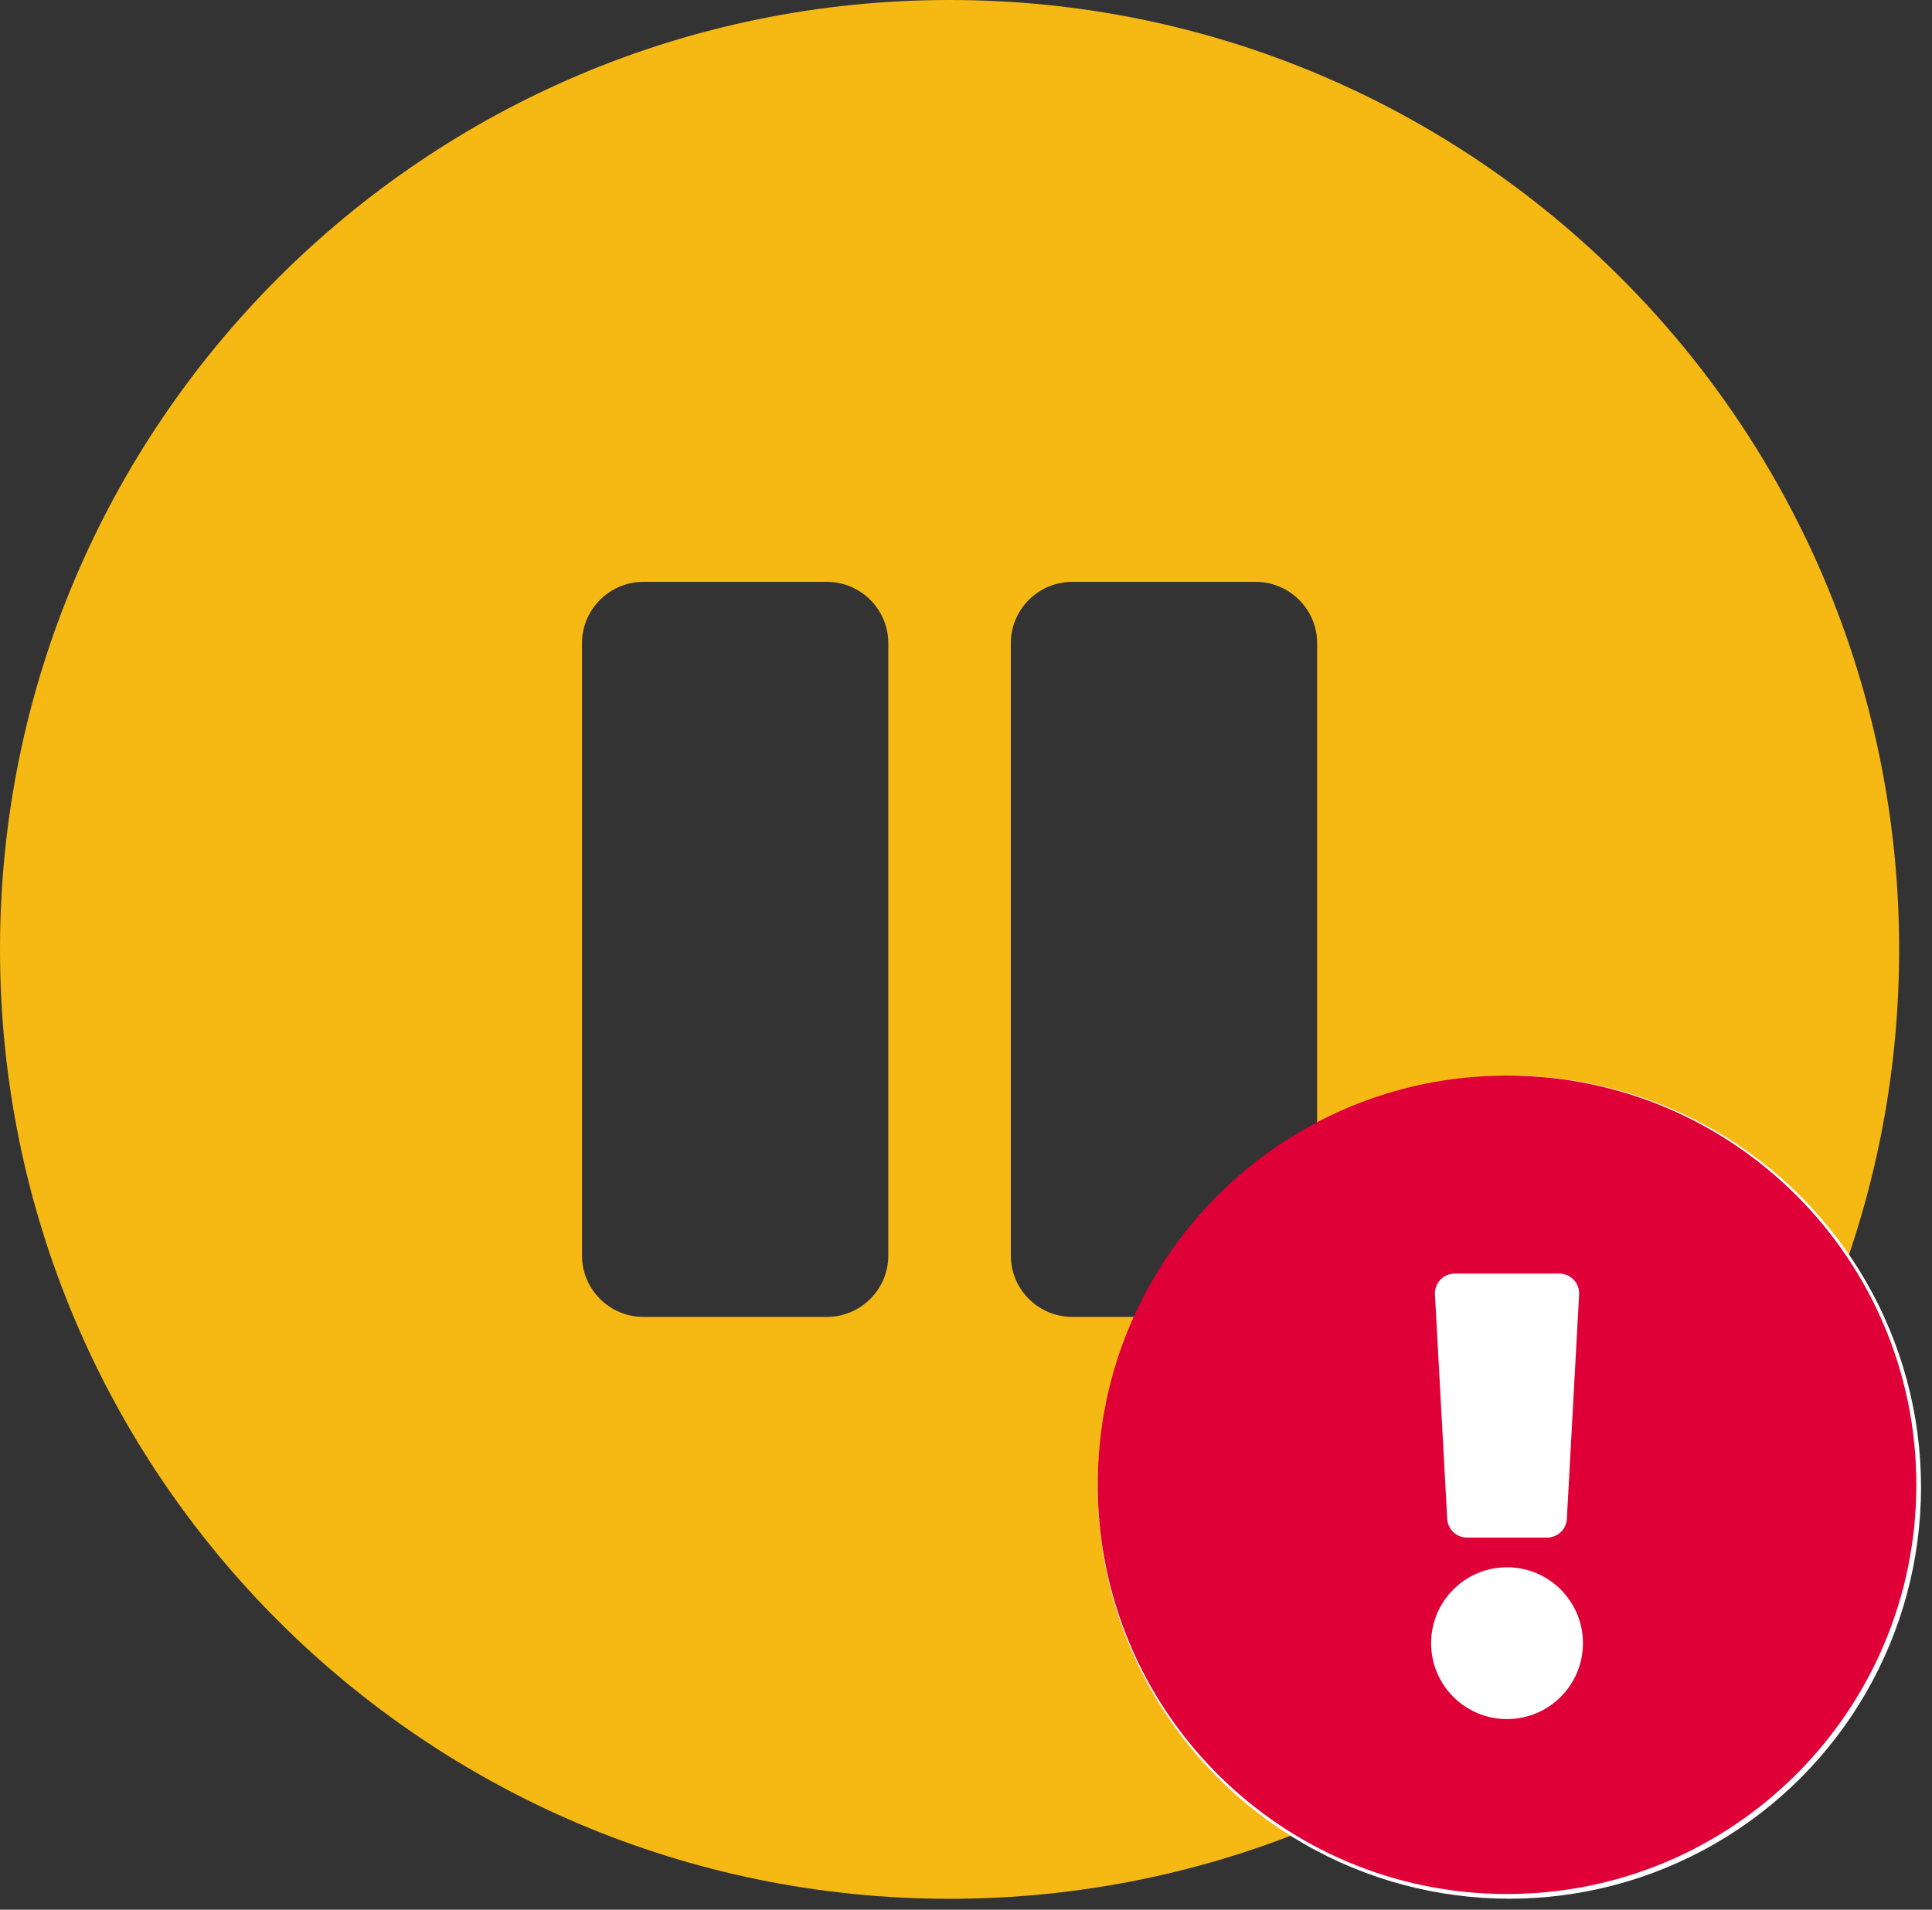 <svg width="88" height="87" viewBox="0 0 88 87" fill="none" xmlns="http://www.w3.org/2000/svg">
<rect x="0" y="0" width="88" height="87" fill="#333333" stroke="none"/>
<path fill-rule="evenodd" clip-rule="evenodd" d="M43.251 0C19.358 0 0 19.358 0 43.251C0 67.144 19.358 86.503 43.251 86.503C67.144 86.503 86.503 67.144 86.503 43.251C86.503 19.358 67.144 0 43.251 0ZM40.461 57.203C40.461 58.738 39.205 59.994 37.671 59.994H29.299C27.765 59.994 26.509 58.738 26.509 57.203V29.299C26.509 27.765 27.765 26.509 29.299 26.509H37.671C39.205 26.509 40.461 27.765 40.461 29.299V57.203ZM59.994 57.203C59.994 58.738 58.738 59.994 57.203 59.994H48.832C47.297 59.994 46.042 58.738 46.042 57.203V29.299C46.042 27.765 47.297 26.509 48.832 26.509H57.203C58.738 26.509 59.994 27.765 59.994 29.299V57.203Z" fill="#F6B914"/>
<circle cx="68.75" cy="67.75" r="18.75" fill="white"/>
<path fill-rule="evenodd" clip-rule="evenodd" d="M87.286 67.643C87.286 77.941 78.938 86.286 68.643 86.286C58.347 86.286 50 77.941 50 67.643C50 57.35 58.347 49 68.643 49C78.938 49 87.286 57.35 87.286 67.643ZM68.643 71.401C66.733 71.401 65.185 72.95 65.185 74.859C65.185 76.769 66.733 78.317 68.643 78.317C70.553 78.317 72.101 76.769 72.101 74.859C72.101 72.95 70.553 71.401 68.643 71.401ZM65.36 58.972L65.918 69.195C65.944 69.674 66.339 70.048 66.818 70.048H70.468C70.947 70.048 71.342 69.674 71.368 69.195L71.926 58.972C71.954 58.455 71.543 58.021 71.025 58.021H66.26C65.743 58.021 65.332 58.455 65.36 58.972Z" fill="#DE0037"/>
</svg>
